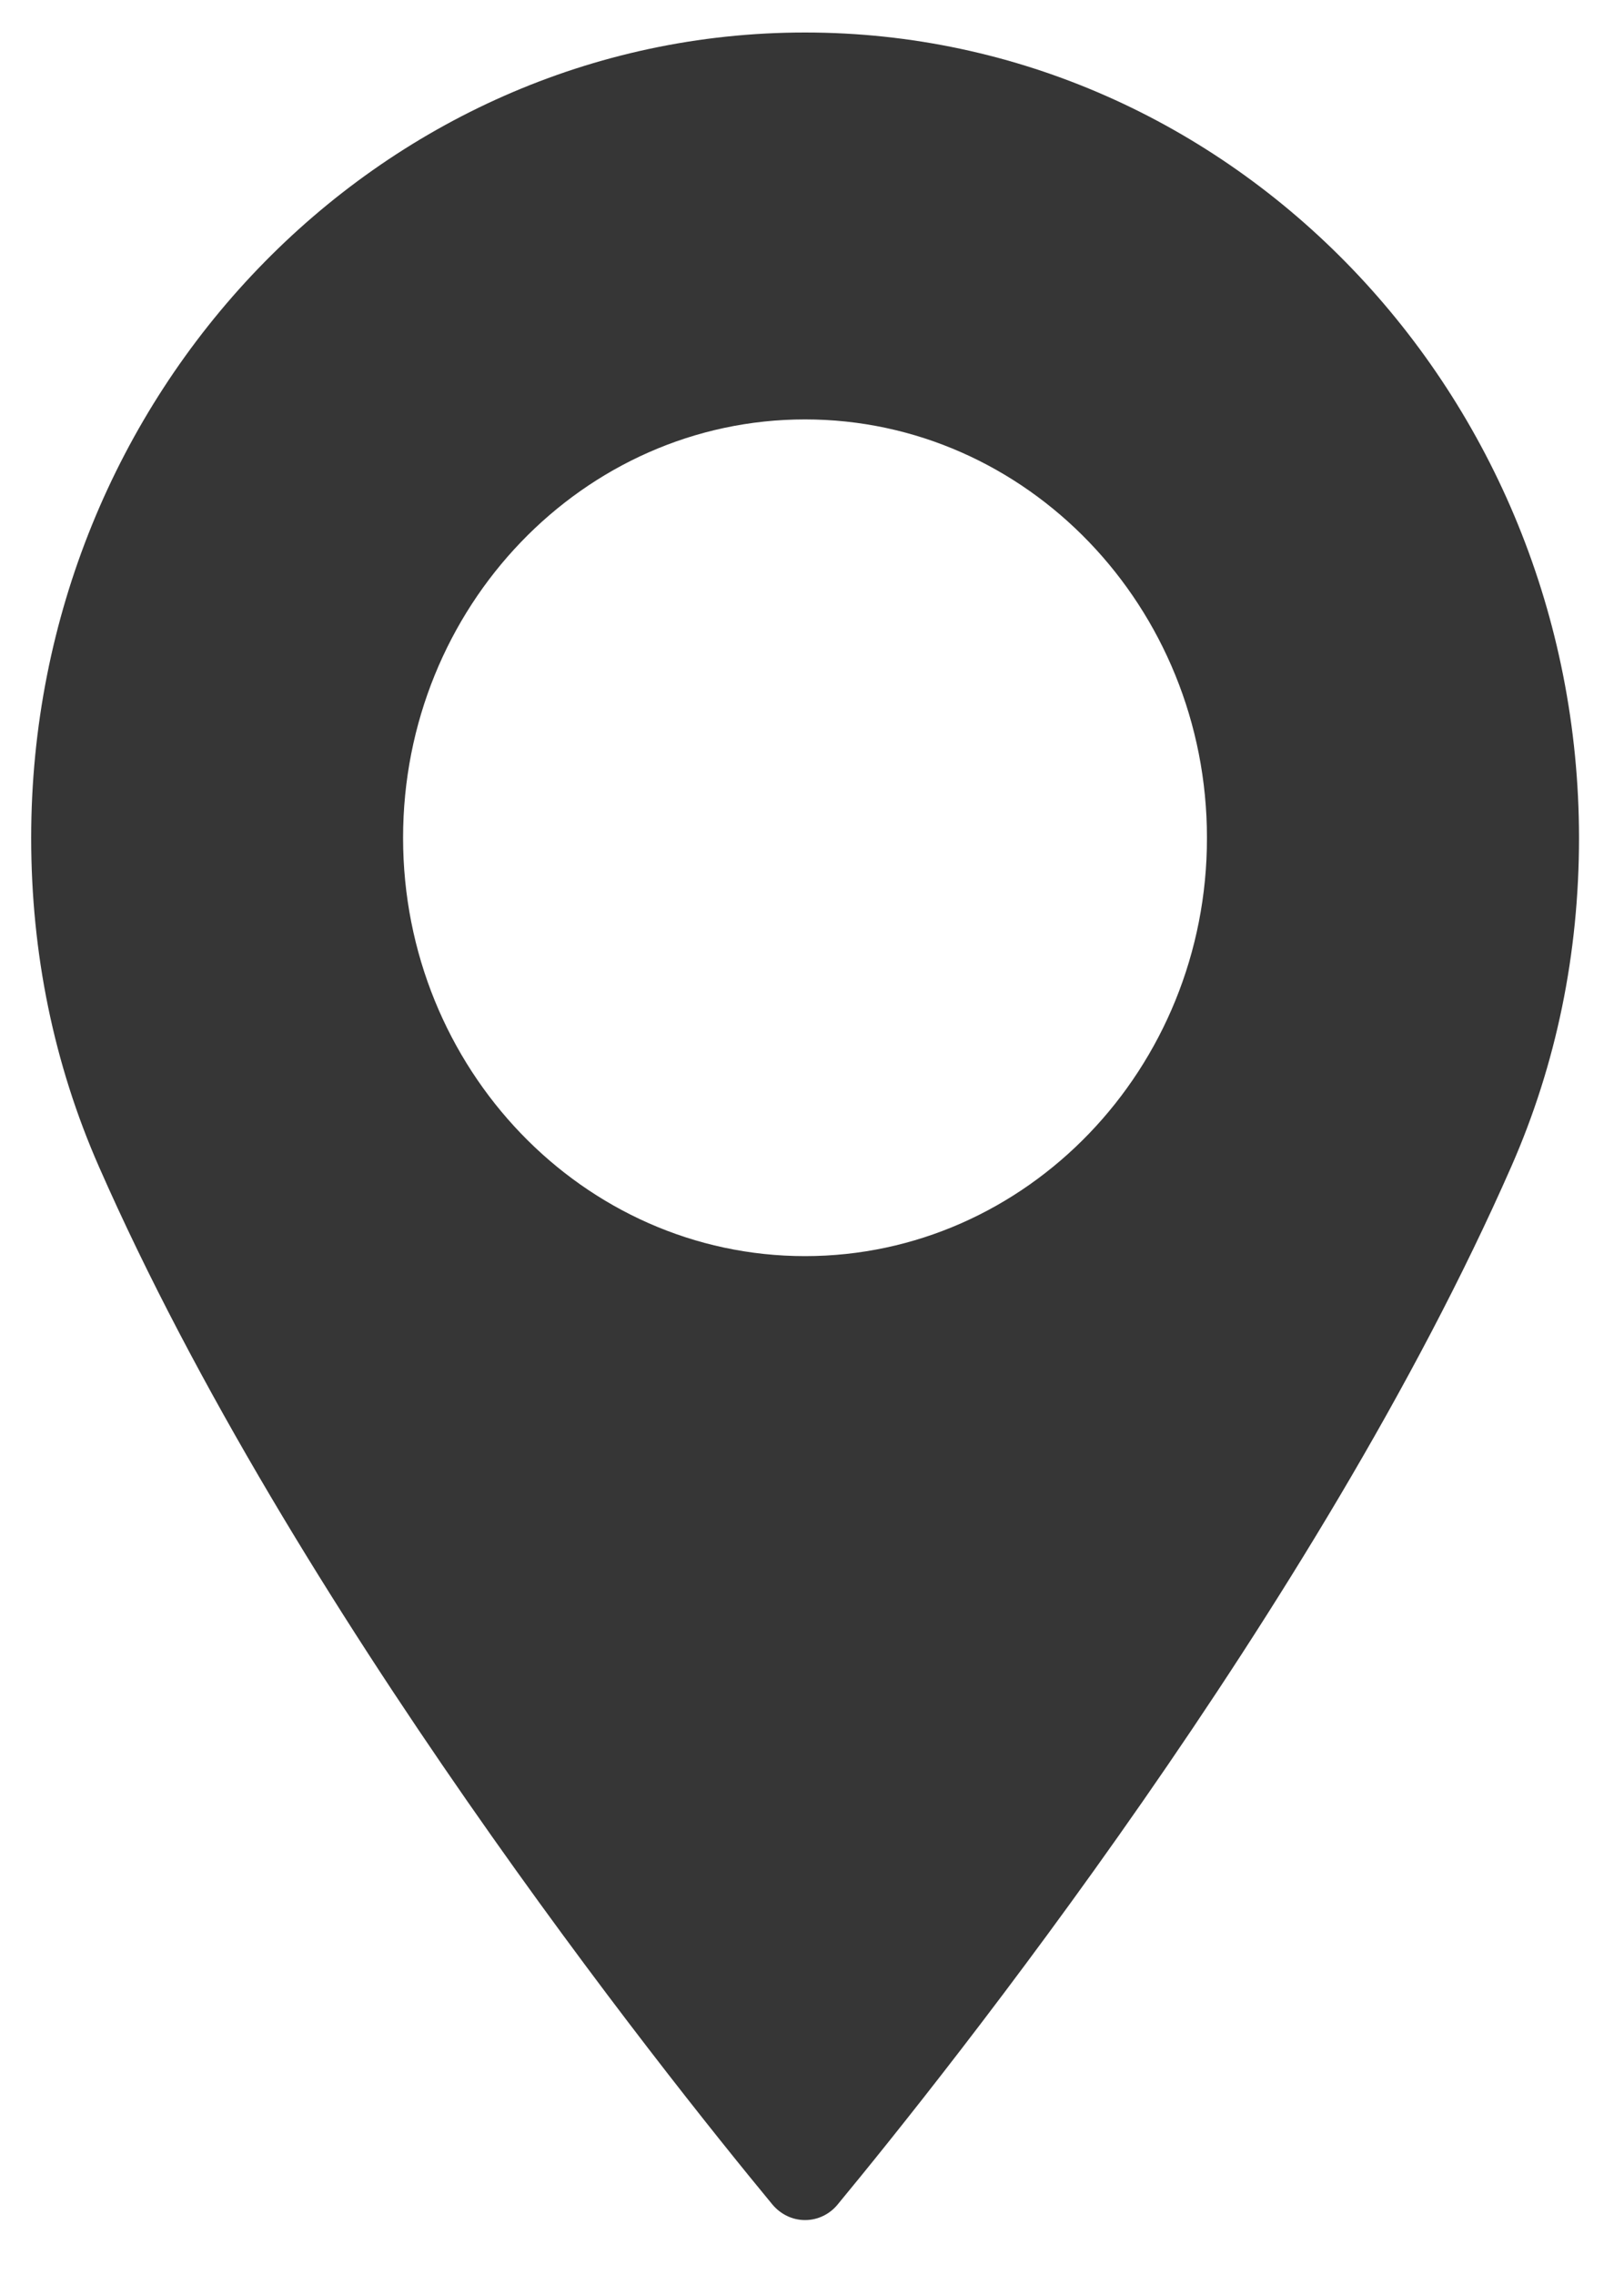 <svg xmlns="http://www.w3.org/2000/svg" width="10" height="14" viewBox="0 0 10 14">
  <path fill="#363636" d="M4.765,0 C2.138,0 0,2.223 0,4.956 C0,5.669 0.14,6.349 0.417,6.979 C1.608,9.69 3.892,12.553 4.564,13.366 C4.615,13.427 4.688,13.462 4.765,13.462 C4.843,13.462 4.916,13.427 4.966,13.366 C5.638,12.553 7.922,9.691 9.114,6.979 C9.391,6.349 9.531,5.669 9.531,4.956 C9.53,2.223 7.393,0 4.765,0 Z M4.765,7.53 C3.4,7.53 2.29,6.375 2.29,4.956 C2.29,3.536 3.4,2.381 4.765,2.381 C6.13,2.381 7.24,3.536 7.24,4.956 C7.241,6.375 6.13,7.53 4.765,7.53 Z" transform="translate(.192 .2)"/>
</svg>
